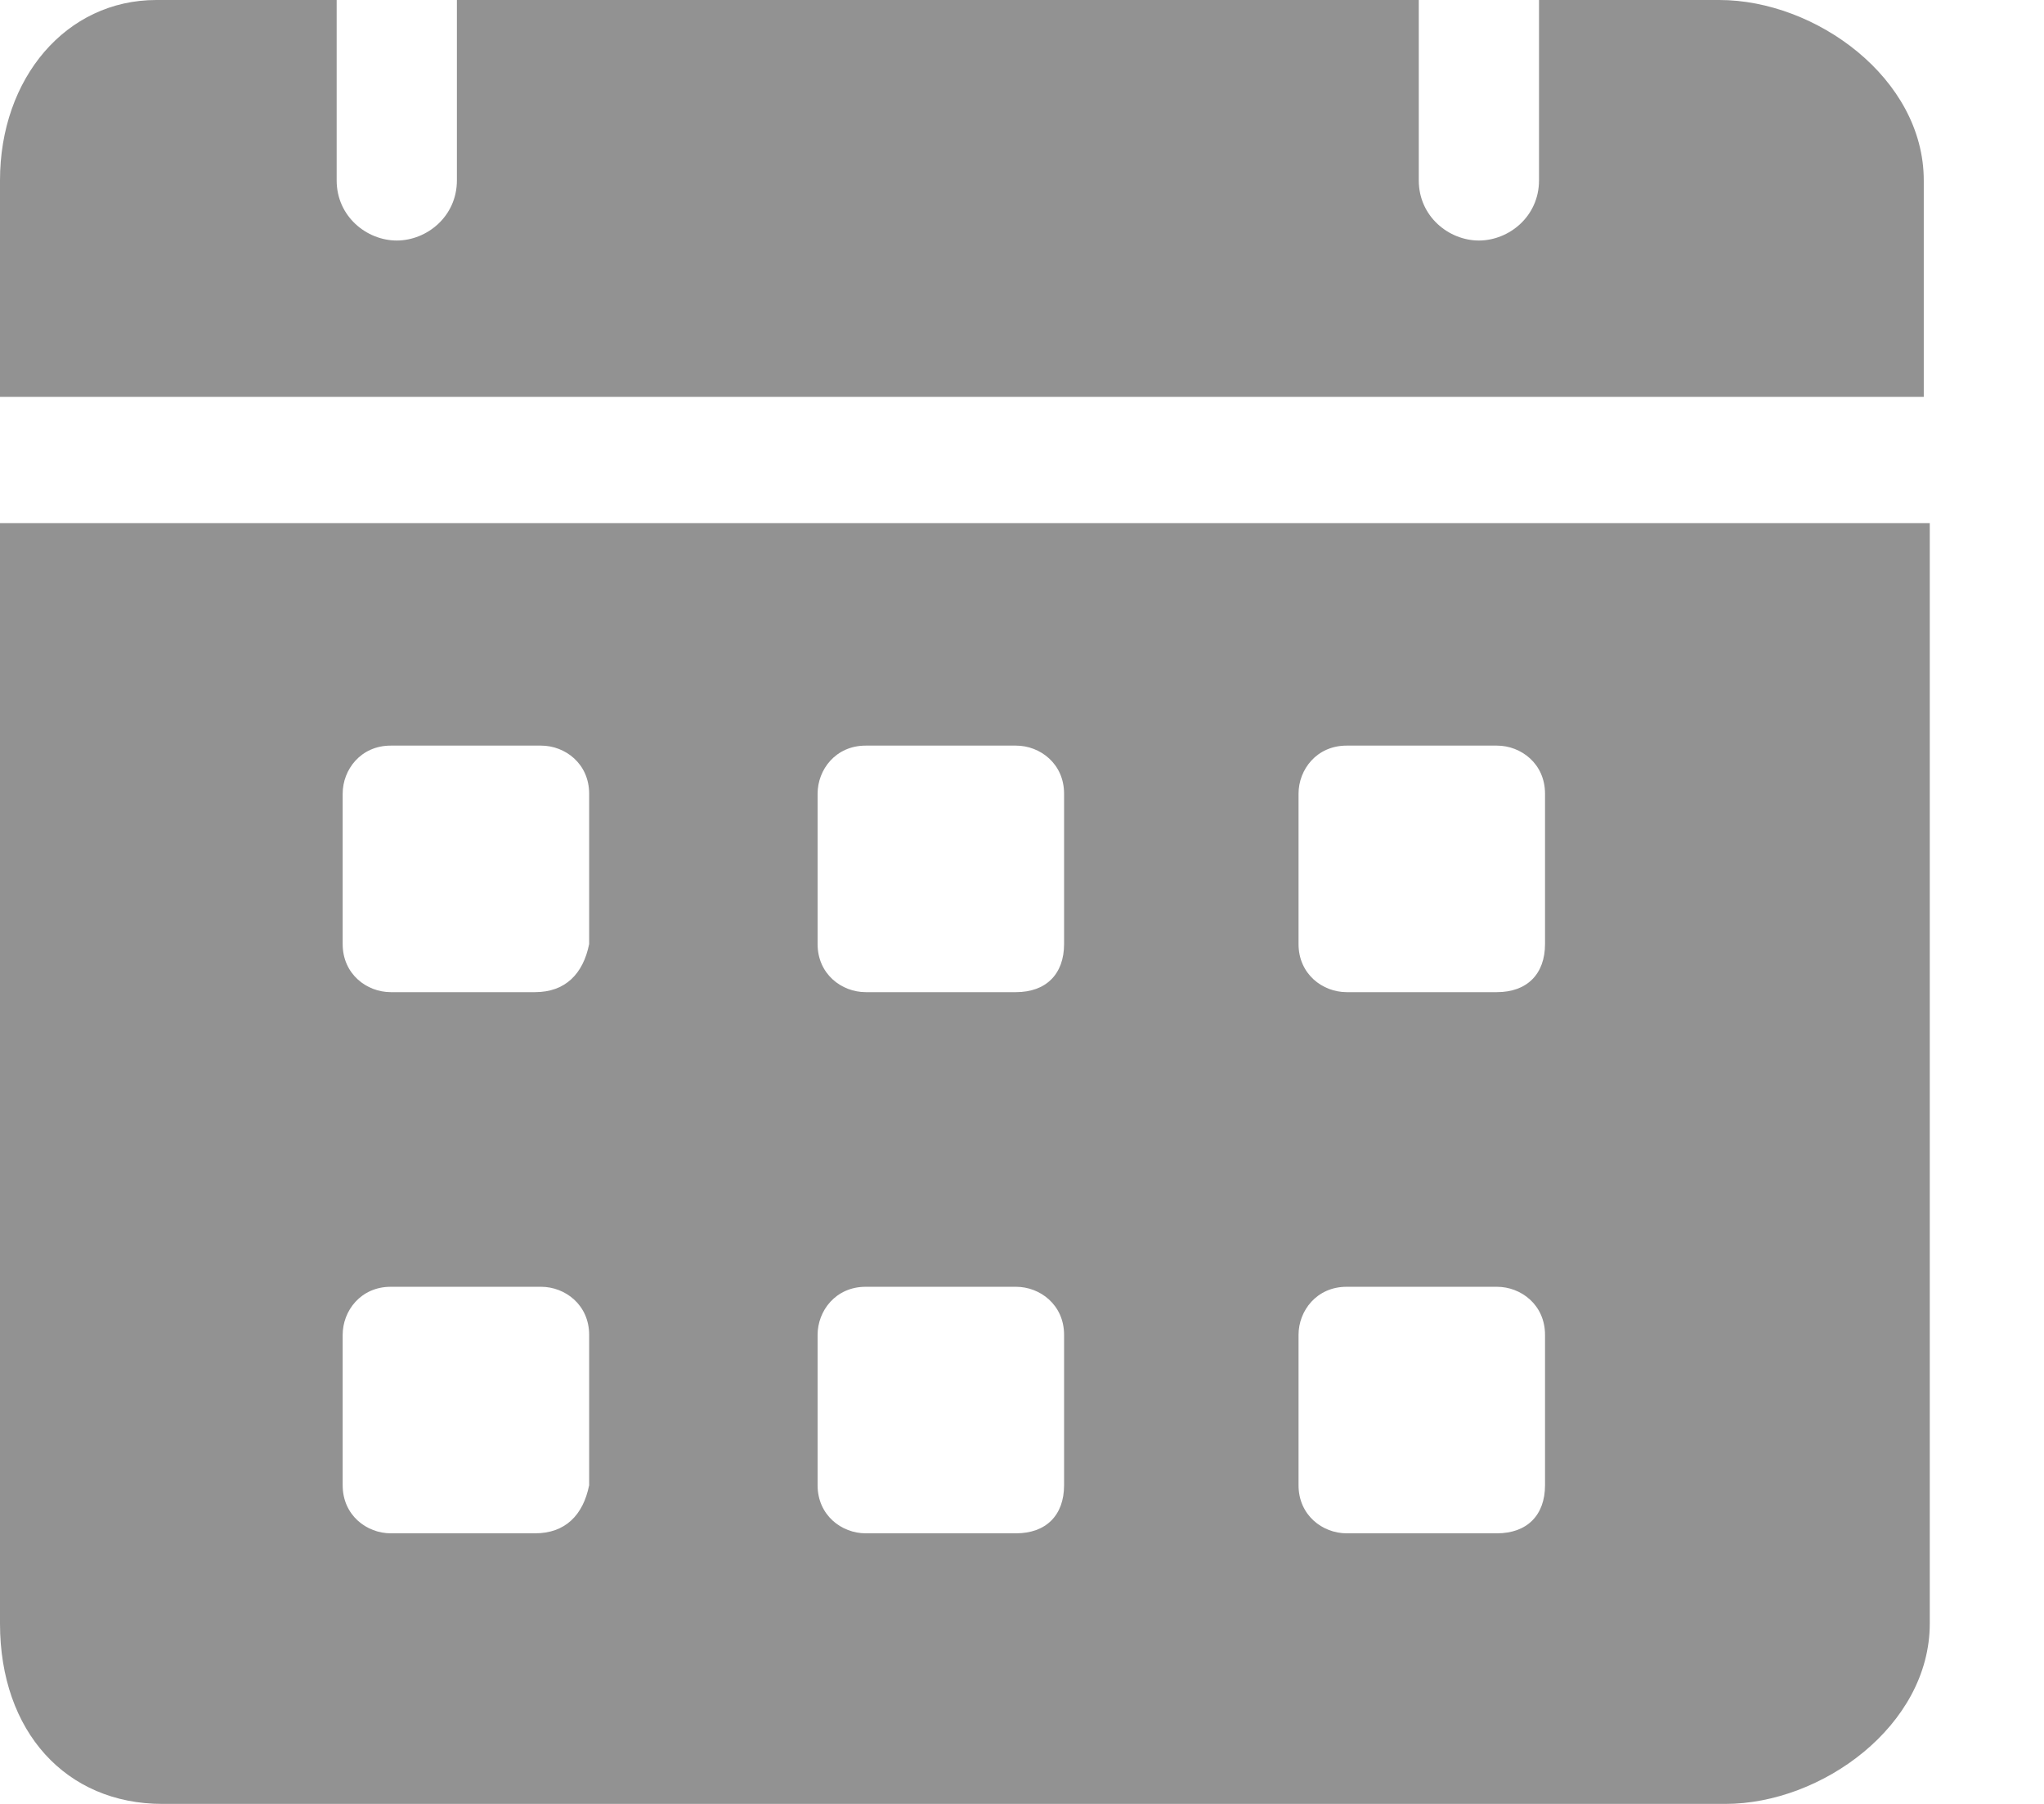 <svg width="17" height="15" viewBox="0 0 17 15" fill="none" xmlns="http://www.w3.org/2000/svg">
<path d="M14.3 0H12.8V1.5C12.8 1.8 12.55 2 12.3 2C12.05 2 11.8 1.8 11.8 1.5V0H3.8V1.5C3.8 1.8 3.55 2 3.3 2C3.05 2 2.8 1.8 2.8 1.5V0H1.3C0.55 0 0 0.65 0 1.5V3.3H16V1.5C16 0.65 15.1 0 14.3 0ZM0 4.35V13.5C0 14.4 0.55 15 1.35 15H14.35C15.15 15 16.05 14.35 16.05 13.5V4.35H0ZM4.45 12.75H3.25C3.05 12.75 2.85 12.6 2.85 12.35V11.1C2.85 10.9 3 10.7 3.25 10.7H4.5C4.7 10.7 4.9 10.85 4.9 11.1V12.35C4.85 12.6 4.7 12.75 4.45 12.75ZM4.45 8.25H3.25C3.05 8.25 2.85 8.1 2.85 7.85V6.6C2.85 6.4 3 6.2 3.25 6.2H4.5C4.7 6.2 4.9 6.35 4.9 6.6V7.85C4.85 8.1 4.7 8.25 4.45 8.25ZM8.45 12.75H7.2C7 12.75 6.8 12.6 6.8 12.35V11.1C6.8 10.9 6.95 10.7 7.2 10.7H8.45C8.65 10.7 8.85 10.85 8.85 11.1V12.35C8.85 12.6 8.7 12.75 8.45 12.75ZM8.45 8.25H7.2C7 8.25 6.8 8.1 6.8 7.85V6.6C6.8 6.4 6.95 6.2 7.2 6.2H8.45C8.65 6.2 8.85 6.35 8.85 6.6V7.85C8.85 8.1 8.7 8.25 8.45 8.25ZM12.45 12.75H11.2C11 12.75 10.8 12.6 10.8 12.35V11.1C10.8 10.9 10.95 10.7 11.2 10.7H12.45C12.65 10.7 12.85 10.85 12.85 11.1V12.35C12.85 12.6 12.7 12.75 12.45 12.75ZM12.45 8.25H11.2C11 8.25 10.8 8.1 10.8 7.85V6.6C10.8 6.4 10.95 6.2 11.2 6.2H12.45C12.65 6.2 12.85 6.35 12.85 6.6V7.85C12.85 8.1 12.7 8.25 12.45 8.25Z" fill="#929292"/>
</svg>
